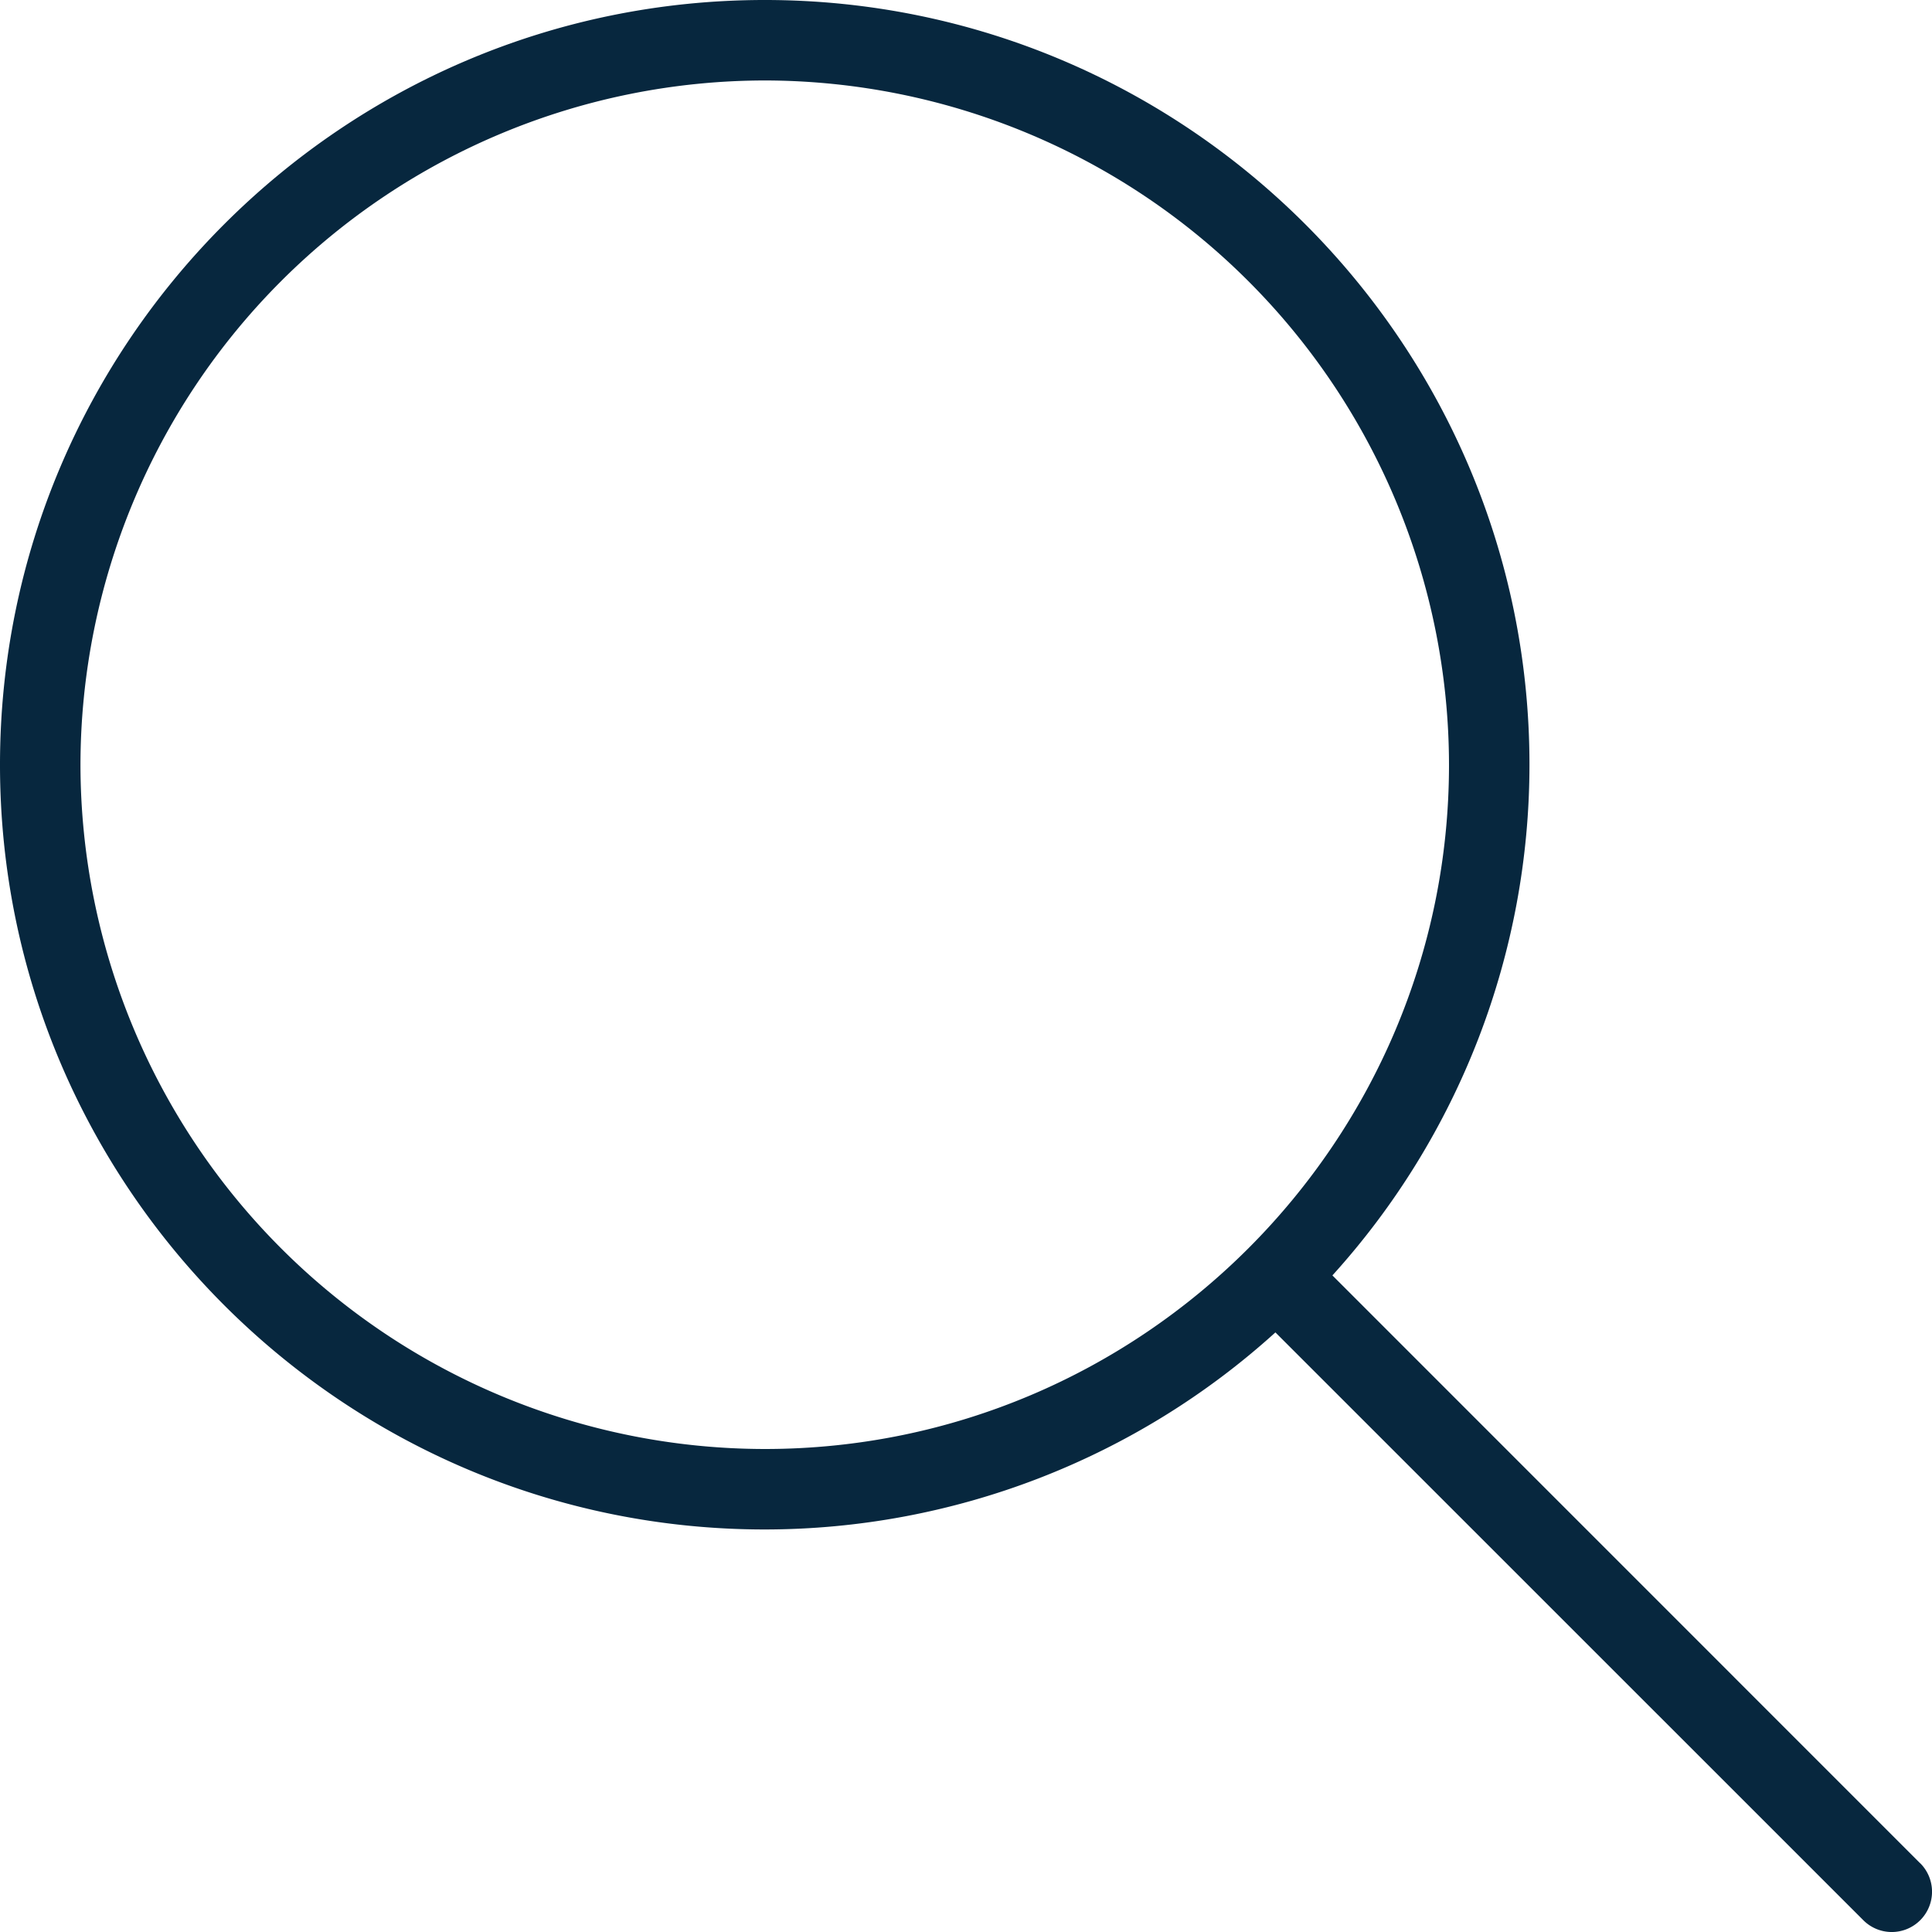 <svg width="20" height="20" fill="none" xmlns="http://www.w3.org/2000/svg"><g clip-path="url(#clip0)"><path d="M19.878 19.289l-6.085-6.086a7.876 7.876 0 002.04-5.286C15.833 3.55 12.282 0 7.917 0 3.55 0 0 3.551 0 7.917c0 4.365 3.551 7.916 7.917 7.916a7.876 7.876 0 005.286-2.04l6.086 6.085a.416.416 0 00.589 0 .417.417 0 000-.59zM7.917 15A7.092 7.092 0 01.833 7.917 7.092 7.092 0 017.917.833 7.092 7.092 0 0115 7.917C15 11.822 11.822 15 7.917 15z" fill="#07273E"/></g><defs><clipPath id="clip0"><path fill="#fff" d="M0 0h20v20H0z"/></clipPath></defs></svg>